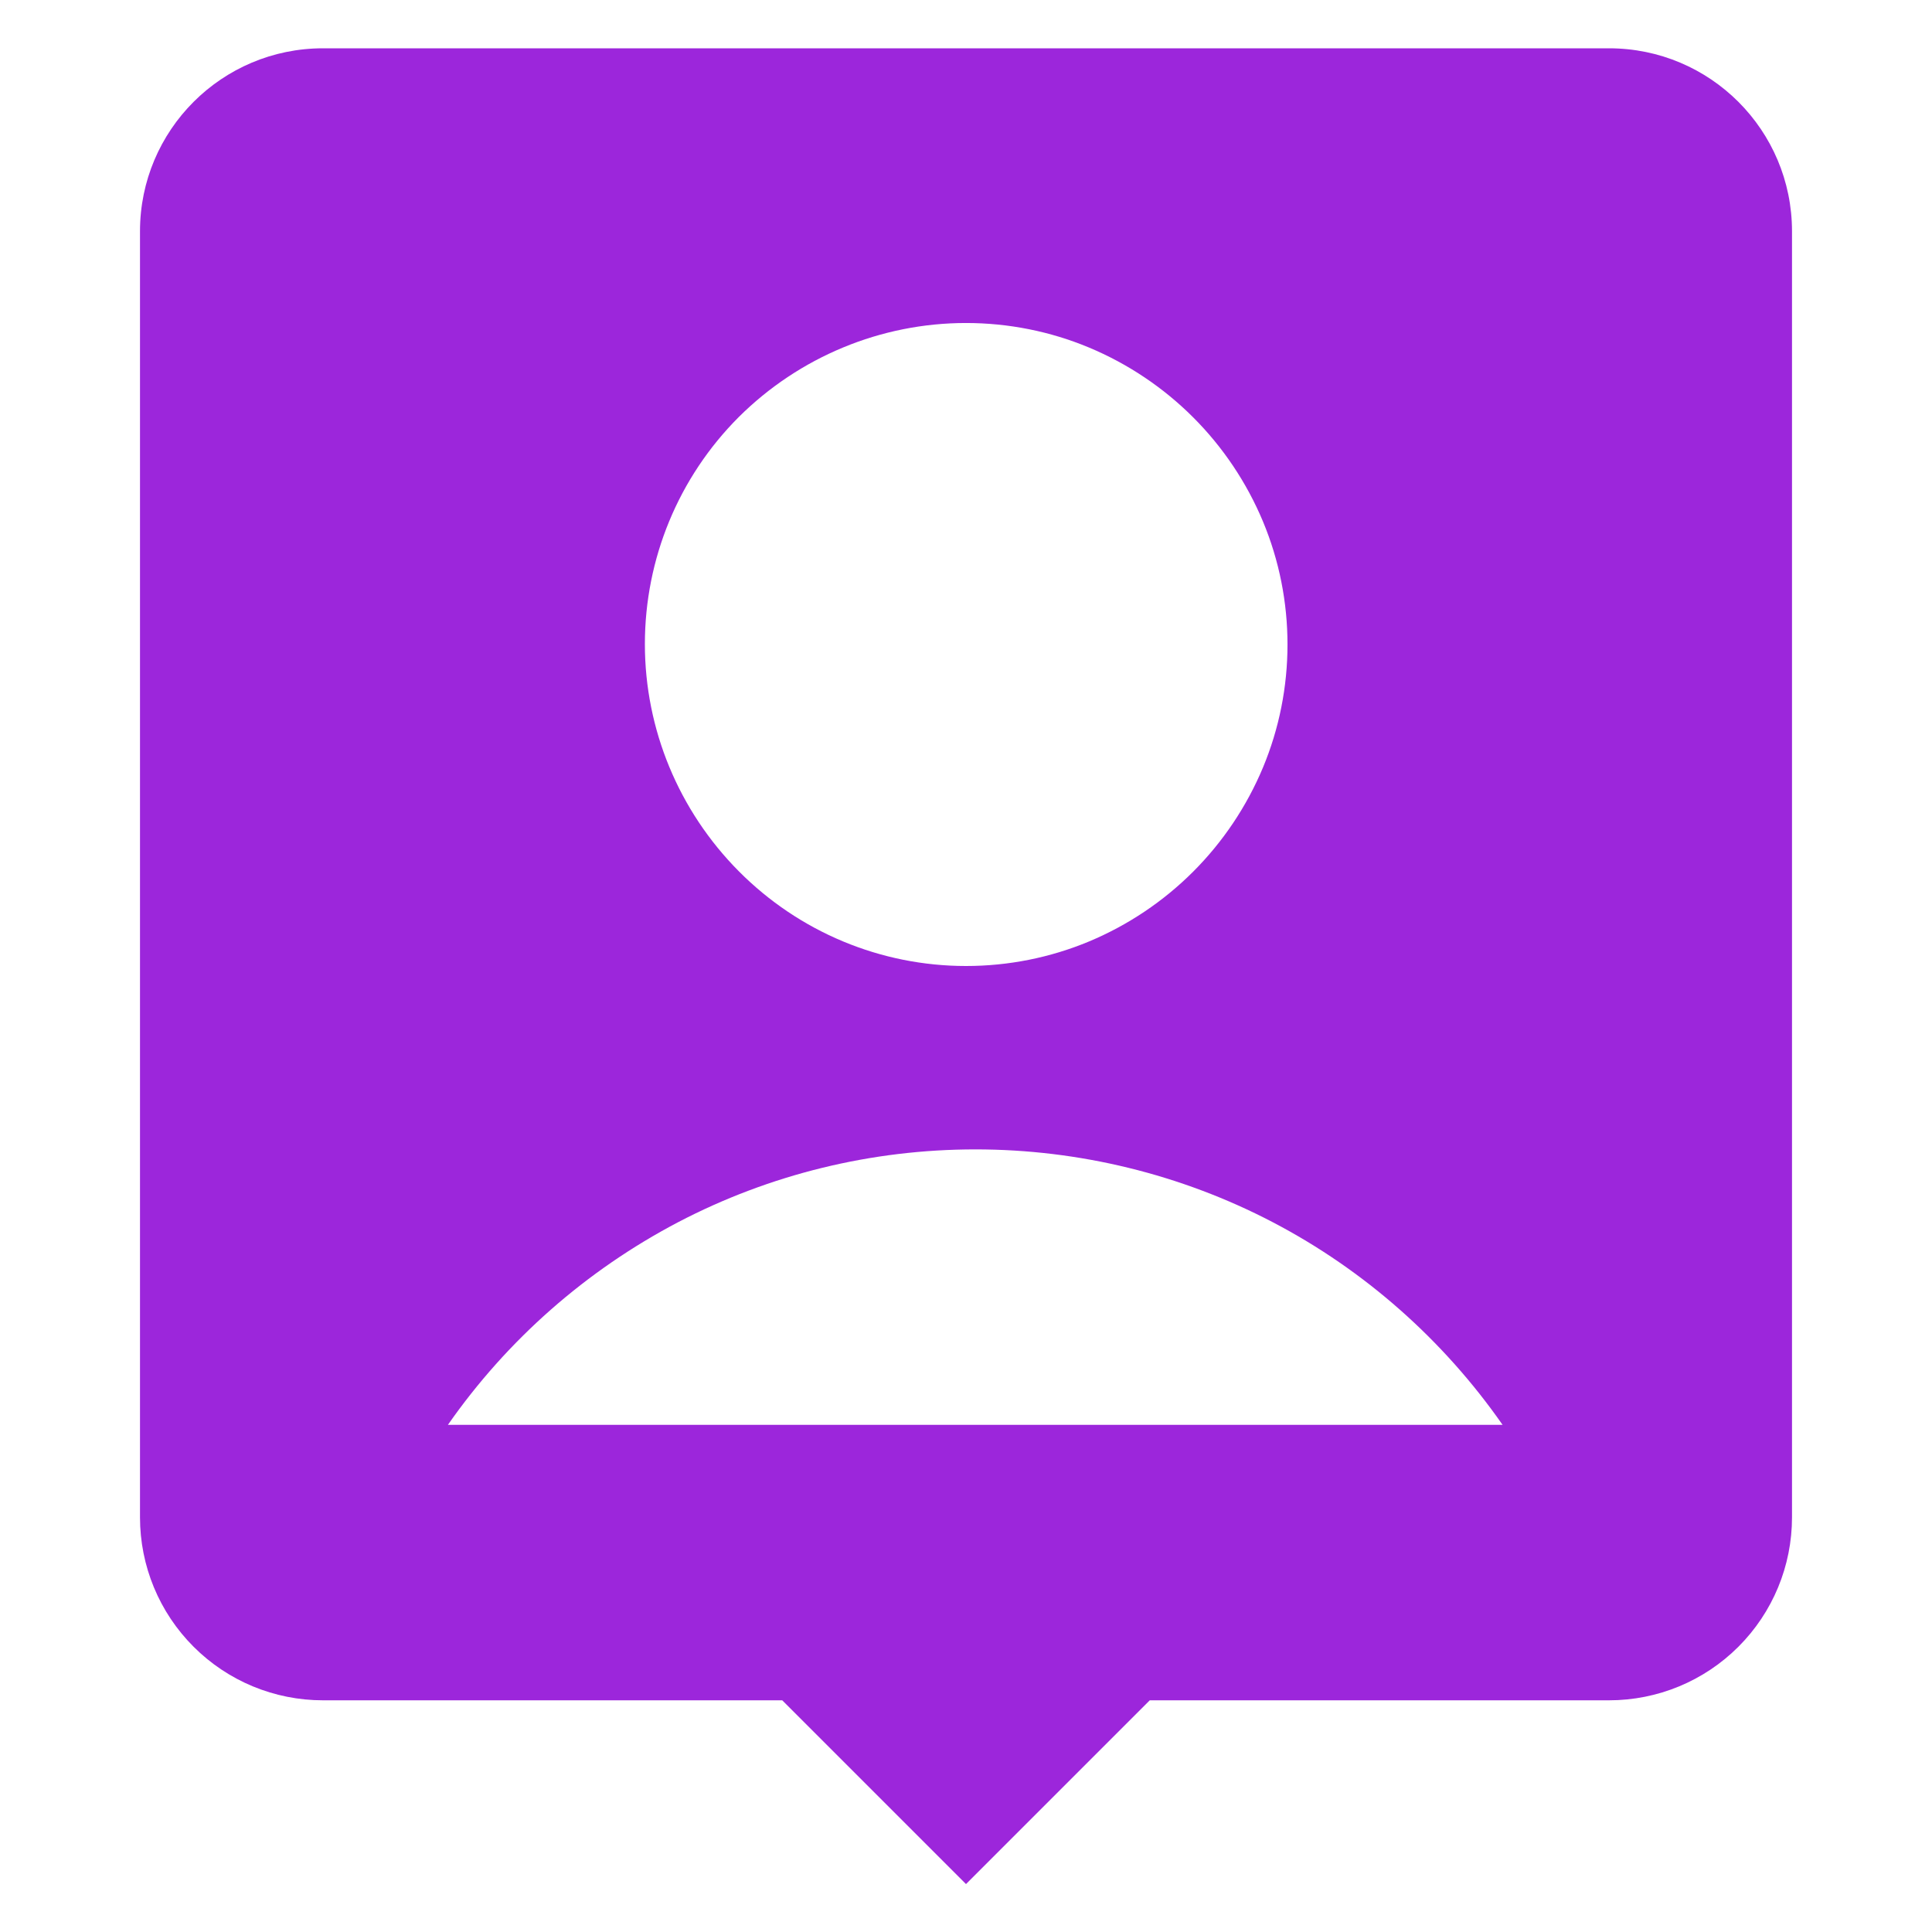 <?xml version="1.0" encoding="utf-8"?>
<!-- Generator: Adobe Illustrator 28.0.0, SVG Export Plug-In . SVG Version: 6.00 Build 0)  -->
<svg version="1.1" id="solid" xmlns="http://www.w3.org/2000/svg" xmlns:xlink="http://www.w3.org/1999/xlink" x="0px" y="0px"
	 viewBox="0 0 512 512" style="enable-background:new 0 0 512 512;" xml:space="preserve">
<style type="text/css">
	.st0{fill:#9C26DB;}
</style>
<g>
	<path class="st0" d="M304.7,450.6L256,499.3l-48.7-48.7H85.6c-12.9,0-25.2-5.1-34.3-14.2c-9.1-9.1-14.2-21.4-14.2-34.3V61.3
		c0-26.8,21.7-48.5,48.5-48.5h340.8c26.8,0,48.5,21.7,48.5,48.5v340.8c0,12.9-5.1,25.2-14.2,34.3c-9.1,9.1-21.4,14.2-34.3,14.2
		H304.7z M118.7,377.6h279.5c-15.7-22.5-36.6-41-60.9-53.7c-24.3-12.7-51.4-19.3-78.8-19.3c-27.5,0-54.5,6.6-78.8,19.3
		C155.3,336.7,134.4,355.1,118.7,377.6L118.7,377.6z M256,256c11.2,0,22.3-2.2,32.6-6.5c10.3-4.3,19.7-10.6,27.6-18.5
		c7.9-7.9,14.2-17.3,18.5-27.6s6.5-21.4,6.5-32.6c0-11.2-2.2-22.3-6.5-32.6s-10.6-19.7-18.5-27.6c-7.9-7.9-17.3-14.2-27.6-18.5
		c-10.3-4.3-21.4-6.5-32.6-6.5c-22.6,0-44.2,9-60.2,24.9c-16,16-24.9,37.6-24.9,60.2c0,22.6,9,44.2,24.9,60.2
		C211.8,247,233.4,256,256,256L256,256z"/>
</g>
</svg>
